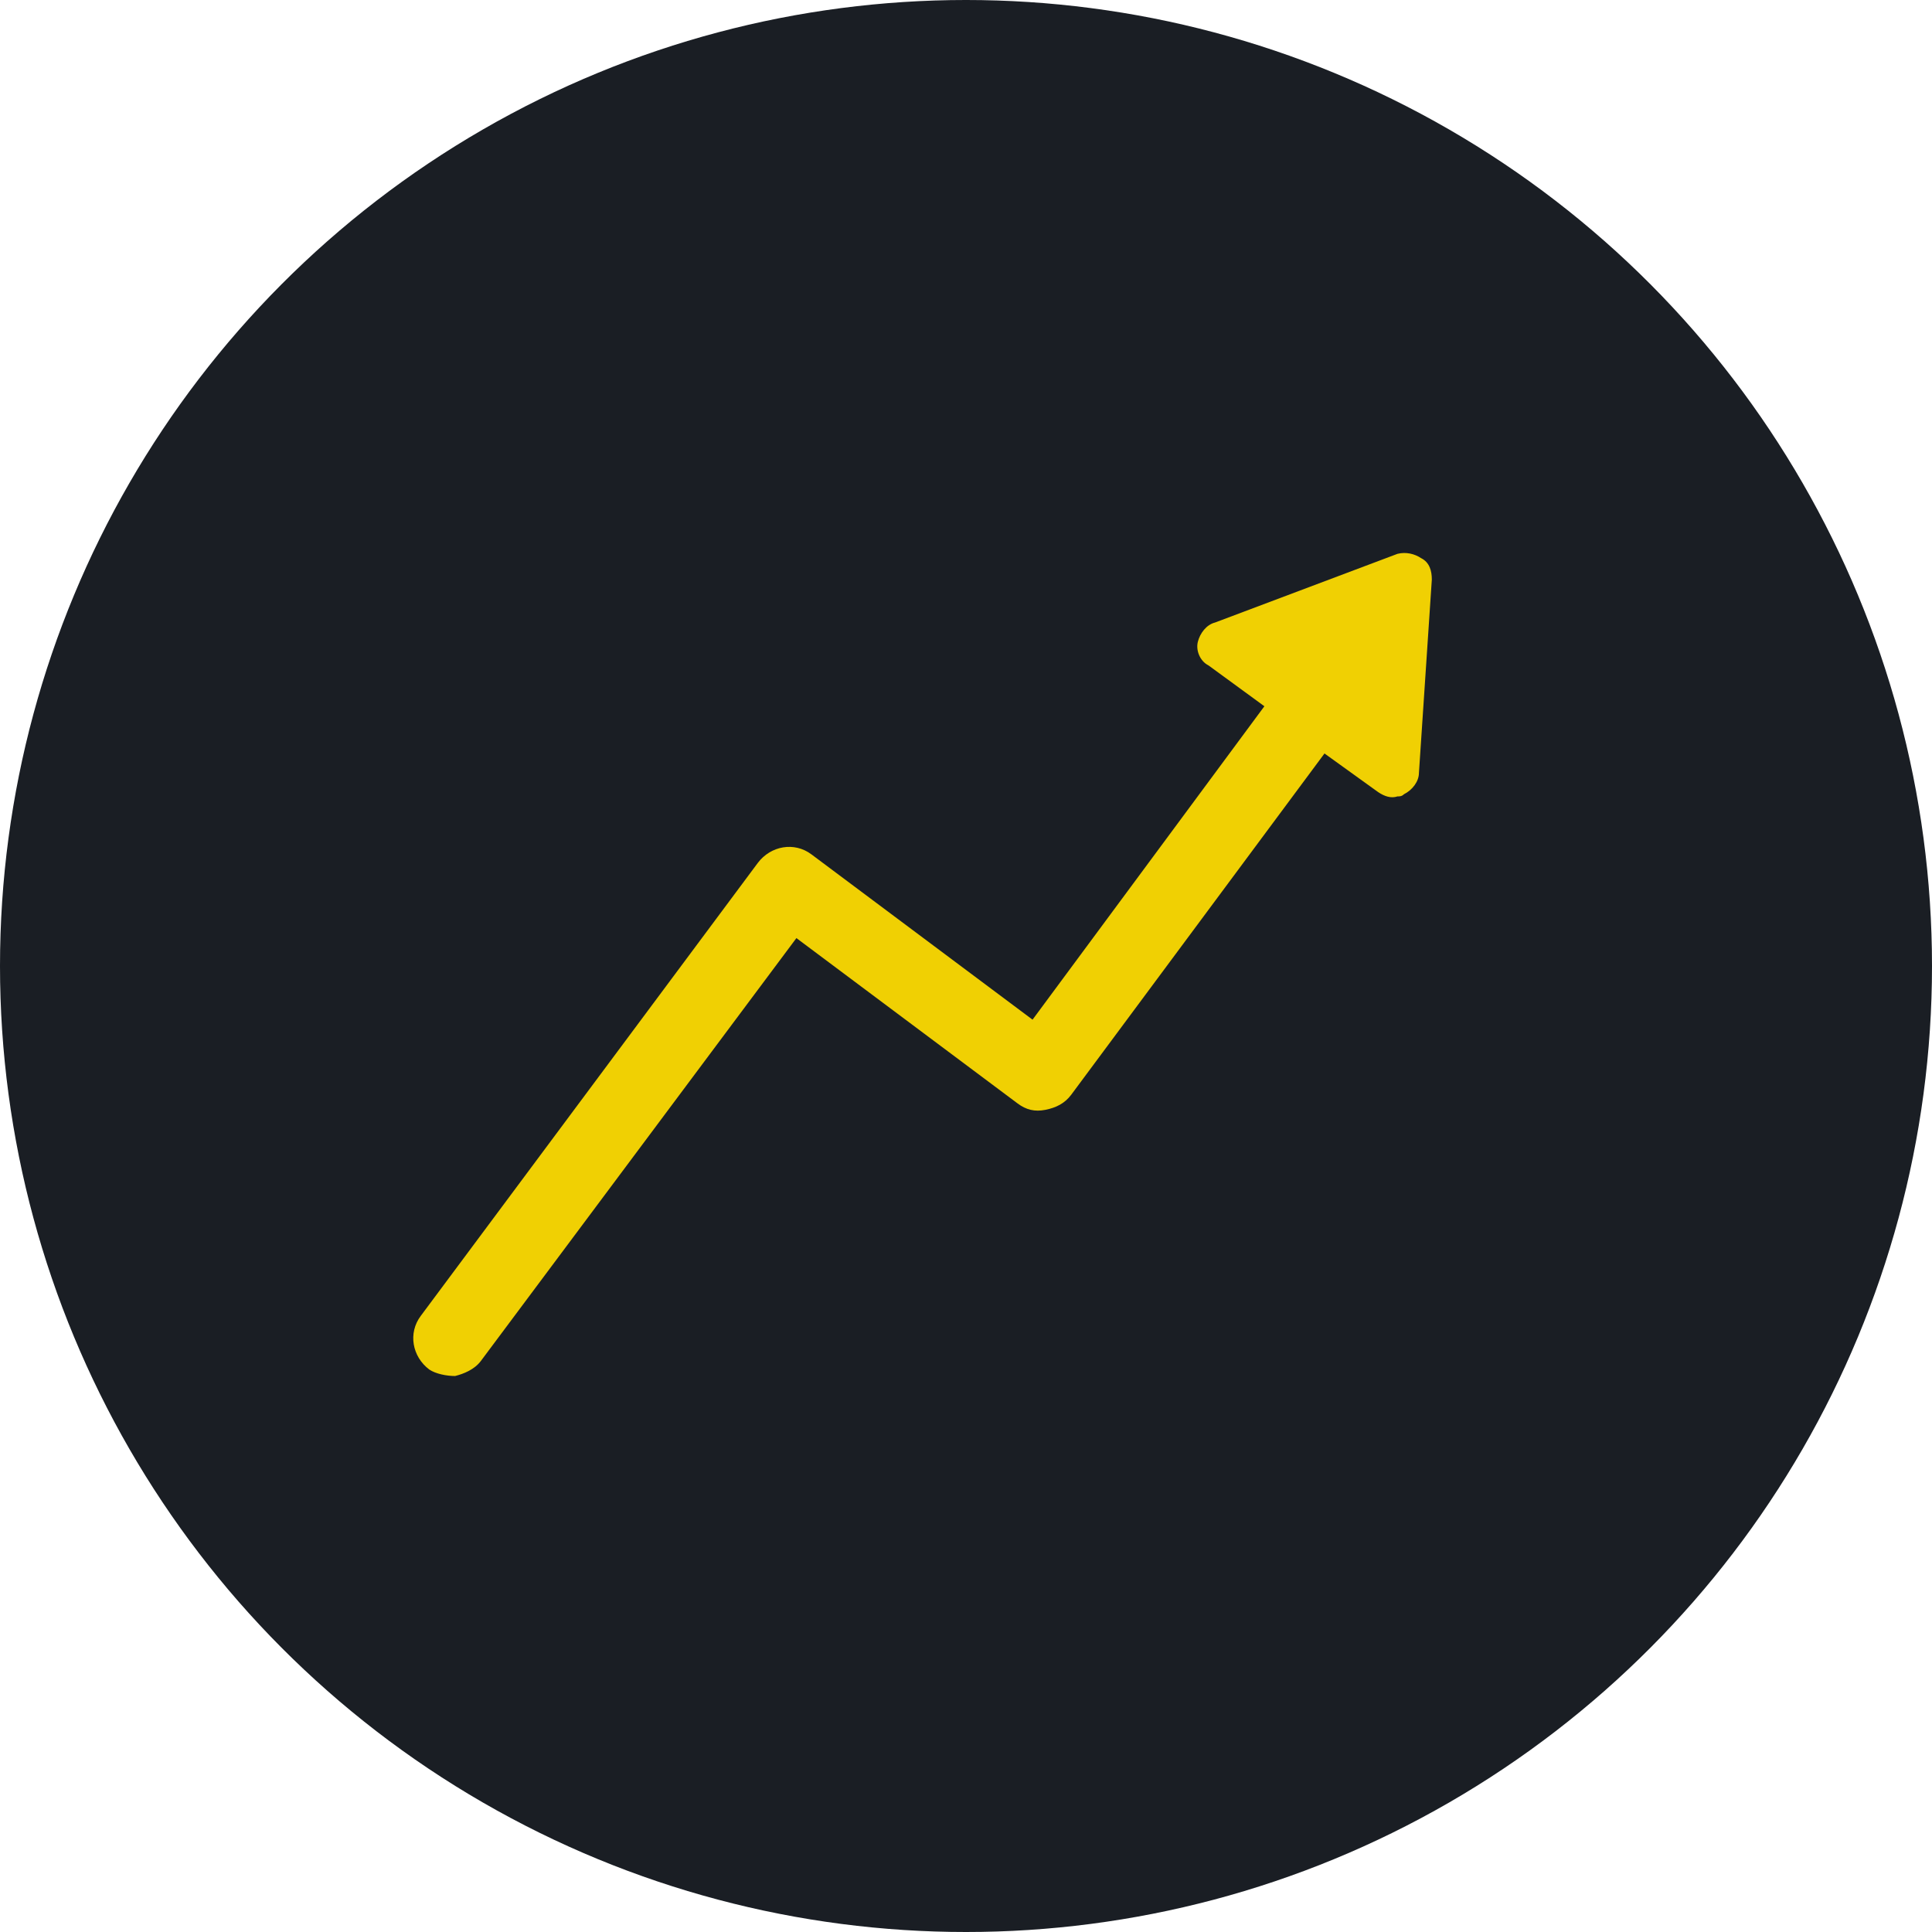 <?xml version="1.0" encoding="utf-8"?>
<!-- Generator: Adobe Illustrator 27.5.0, SVG Export Plug-In . SVG Version: 6.00 Build 0)  -->
<svg version="1.1" id="Layer_1" xmlns="http://www.w3.org/2000/svg" xmlns:xlink="http://www.w3.org/1999/xlink" x="0px" y="0px"
	 viewBox="0 0 90 90" style="enable-background:new 0 0 90 90;" xml:space="preserve">
<style type="text/css">
	.st0{fill:#1A1E24;}
	.st1{fill:#F0D003;}
</style>
<g>
	<circle class="st0" cx="45" cy="45" r="45"/>
</g>
<path class="st1" d="M21.2,64.1c0.4-0.1,0.9-0.3,1.2-0.7l14.7-19.7l10.3,7.7c0.4,0.3,0.8,0.4,1.3,0.3c0.5-0.1,0.9-0.3,1.2-0.7
	l11.8-15.9l2.5,1.8c0.3,0.2,0.6,0.3,0.9,0.2c0.1,0,0.2,0,0.3-0.1c0.4-0.2,0.7-0.6,0.7-1l0.6-9c0-0.4-0.1-0.8-0.5-1
	c-0.3-0.2-0.7-0.3-1.1-0.2l-8.5,3.2c-0.4,0.1-0.7,0.5-0.8,0.9c-0.1,0.4,0.1,0.9,0.5,1.1l2.6,1.9L48.1,47.5l-10.3-7.7
	c-0.8-0.6-1.9-0.4-2.5,0.4L19.6,61.3c-0.6,0.8-0.4,1.9,0.4,2.5C20.3,64,20.8,64.1,21.2,64.1z"/>
</svg>
